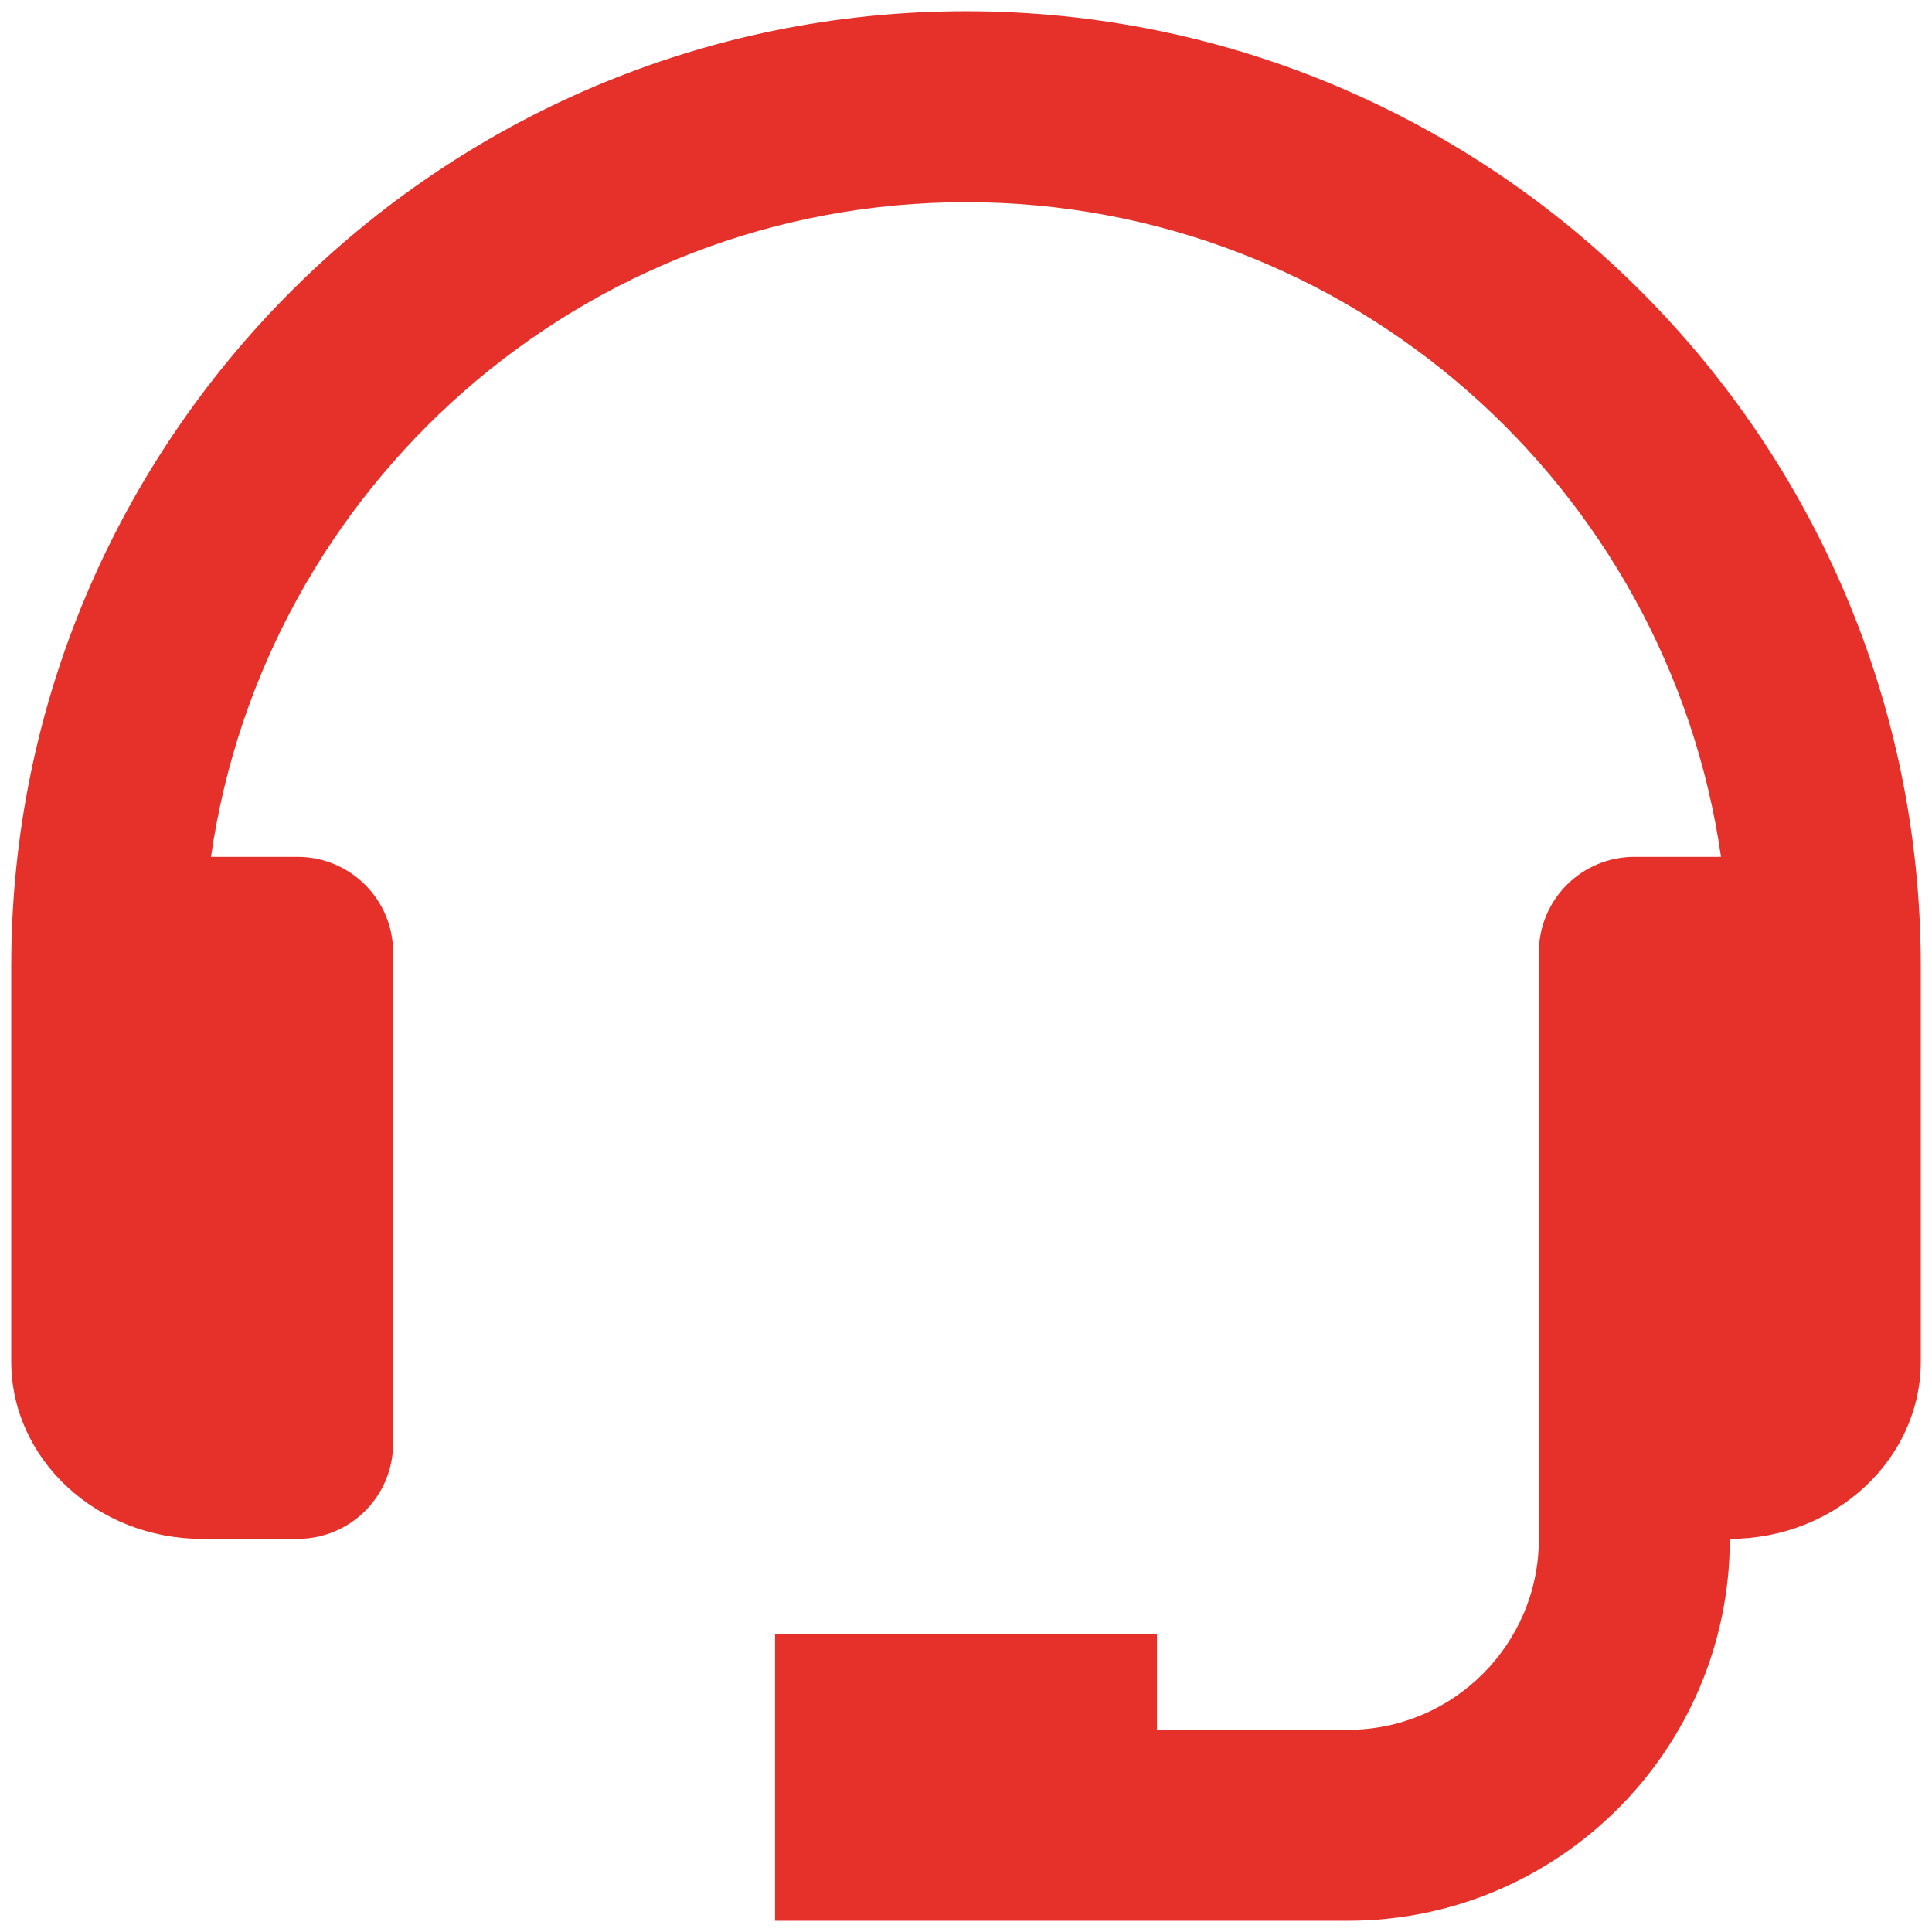 <?xml version="1.0" encoding="UTF-8"?> <svg xmlns="http://www.w3.org/2000/svg" width="43" height="43" viewBox="0 0 43 43" fill="none"> <path d="M21.5 0.25C9.783 0.25 0.25 9.783 0.25 21.5V30.304C0.25 32.48 2.156 34.25 4.5 34.25H6.625C7.189 34.25 7.729 34.026 8.128 33.628C8.526 33.229 8.75 32.689 8.75 32.125V21.196C8.75 20.633 8.526 20.092 8.128 19.694C7.729 19.295 7.189 19.071 6.625 19.071H4.696C5.877 10.847 12.953 4.5 21.5 4.5C30.047 4.5 37.123 10.847 38.304 19.071H36.375C35.811 19.071 35.271 19.295 34.872 19.694C34.474 20.092 34.25 20.633 34.25 21.196V34.25C34.25 36.594 32.344 38.5 30 38.5H25.75V36.375H17.25V42.75H30C34.688 42.75 38.5 38.938 38.5 34.25C40.844 34.25 42.75 32.48 42.75 30.304V21.5C42.75 9.783 33.217 0.25 21.5 0.25Z" fill="#E6302A"></path> </svg> 